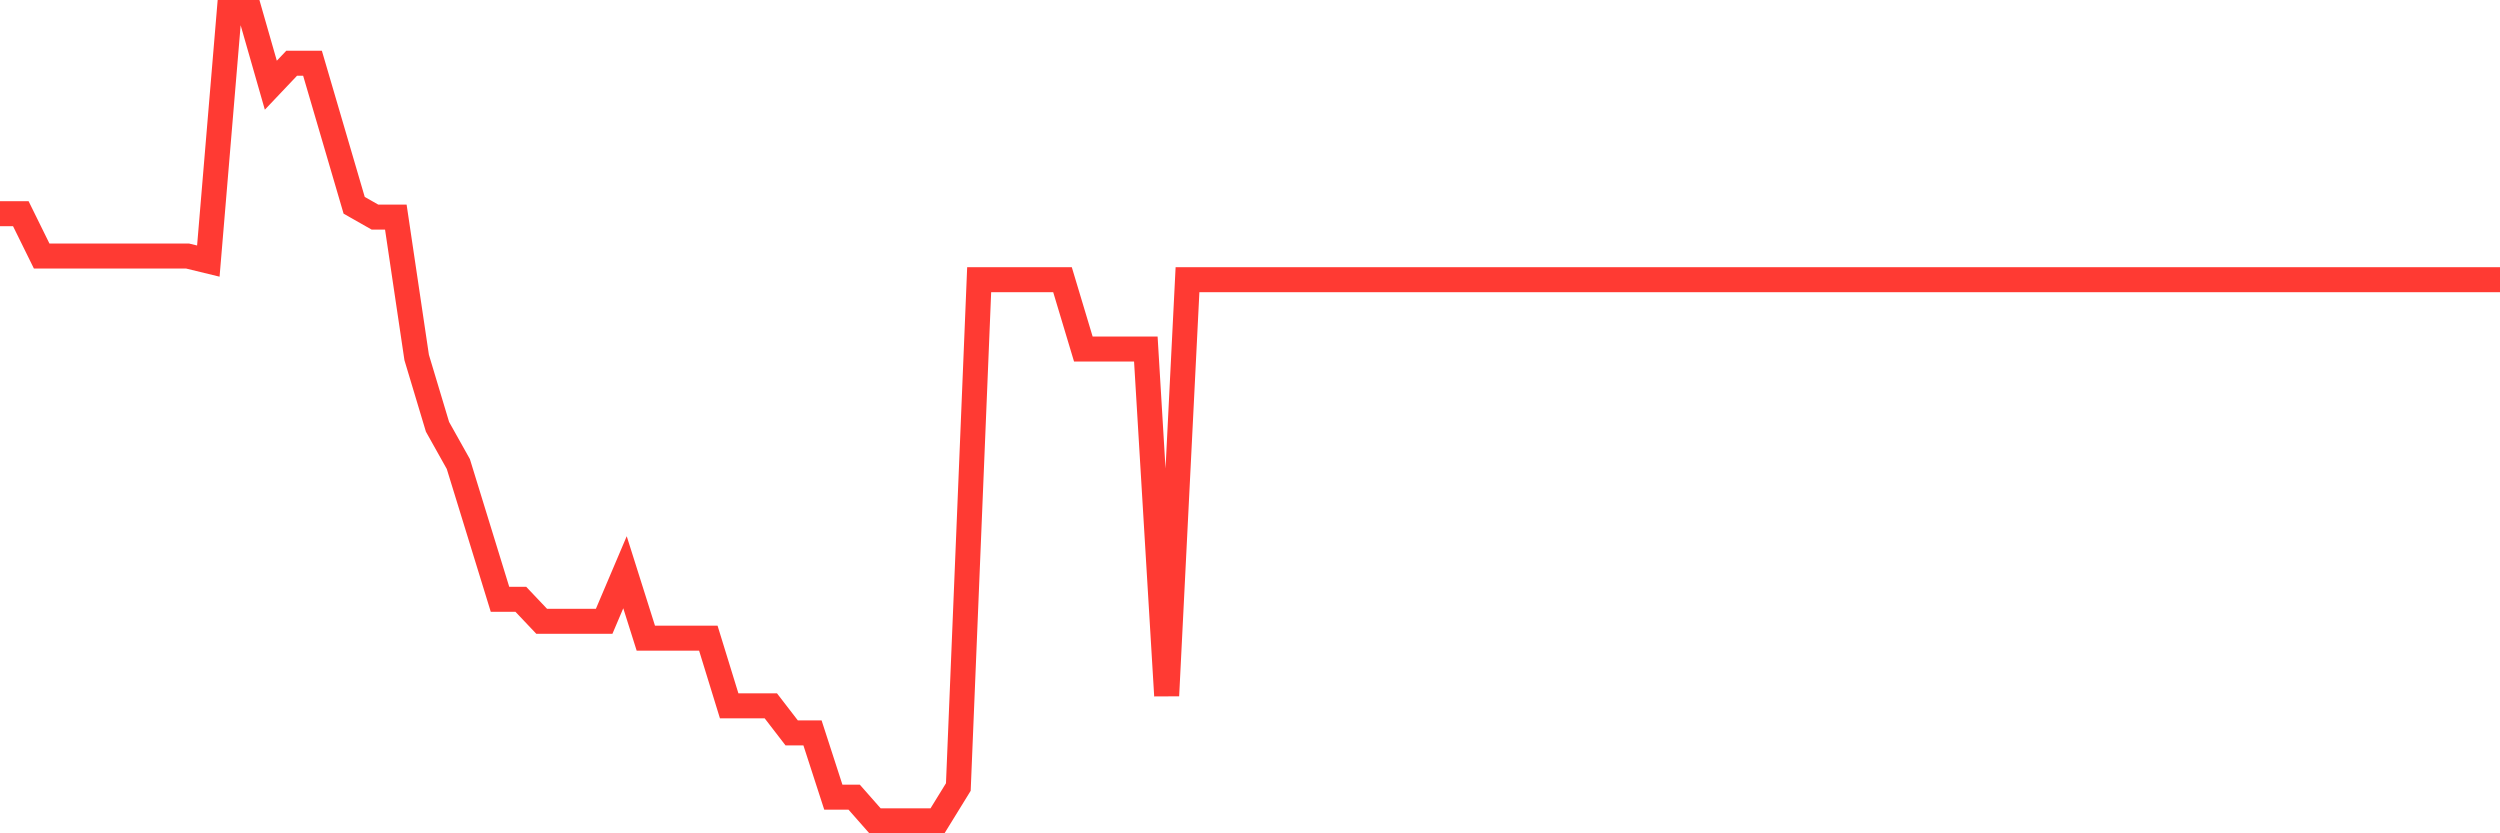 <svg
  xmlns="http://www.w3.org/2000/svg"
  xmlns:xlink="http://www.w3.org/1999/xlink"
  width="120"
  height="40"
  viewBox="0 0 120 40"
  preserveAspectRatio="none"
>
  <polyline
    points="0,10.259 1,10.259 2,12.289 3,12.289 4,12.289 5,12.289 6,12.289 7,12.289 8,12.289 9,12.289 10,12.532 11,0.6 12,0.6 13,4.09 14,3.035 15,3.035 16,6.444 17,9.854 18,10.422 19,10.422 20,17.159 21,20.487 22,22.273 23,25.52 24,28.767 25,28.767 26,29.822 27,29.822 28,29.822 29,29.822 30,27.468 31,30.633 32,30.633 33,30.633 34,30.633 35,33.88 36,33.88 37,33.88 38,35.179 39,35.179 40,38.264 41,38.264 42,39.4 43,39.4 44,39.4 45,39.4 46,37.777 47,13.425 48,13.425 49,13.425 50,13.425 51,13.425 52,16.753 53,16.753 54,16.753 55,16.753 56,33.393 57,13.425 58,13.425 59,13.425 60,13.425 61,13.425 62,13.425 63,13.425 64,13.425 65,13.425 66,13.425 67,13.425 68,13.425 69,13.425 70,13.425 71,13.425 72,13.425 73,13.425 74,13.425 75,13.425 76,13.425 77,13.425 78,13.425 79,13.425 80,13.425 81,13.425 82,13.425 83,13.425 84,13.425 85,13.425 86,13.425 87,13.425 88,13.425 89,13.425 90,13.425 91,13.425 92,13.425 93,13.425 94,13.425 95,13.425 96,13.425 97,13.425 98,13.425 99,13.425 100,13.425 101,13.425 102,13.425 103,13.425 104,13.425 105,13.425 106,13.425 107,13.425 108,13.425 109,13.425 110,13.425 111,13.425 112,13.425 113,13.425 114,13.425 115,13.425 116,13.425 117,13.425 118,13.425 119,13.425 120,13.425"
    fill="none"
    stroke="#ff3a33"
    stroke-width="1.2"
  >
  </polyline>
</svg>